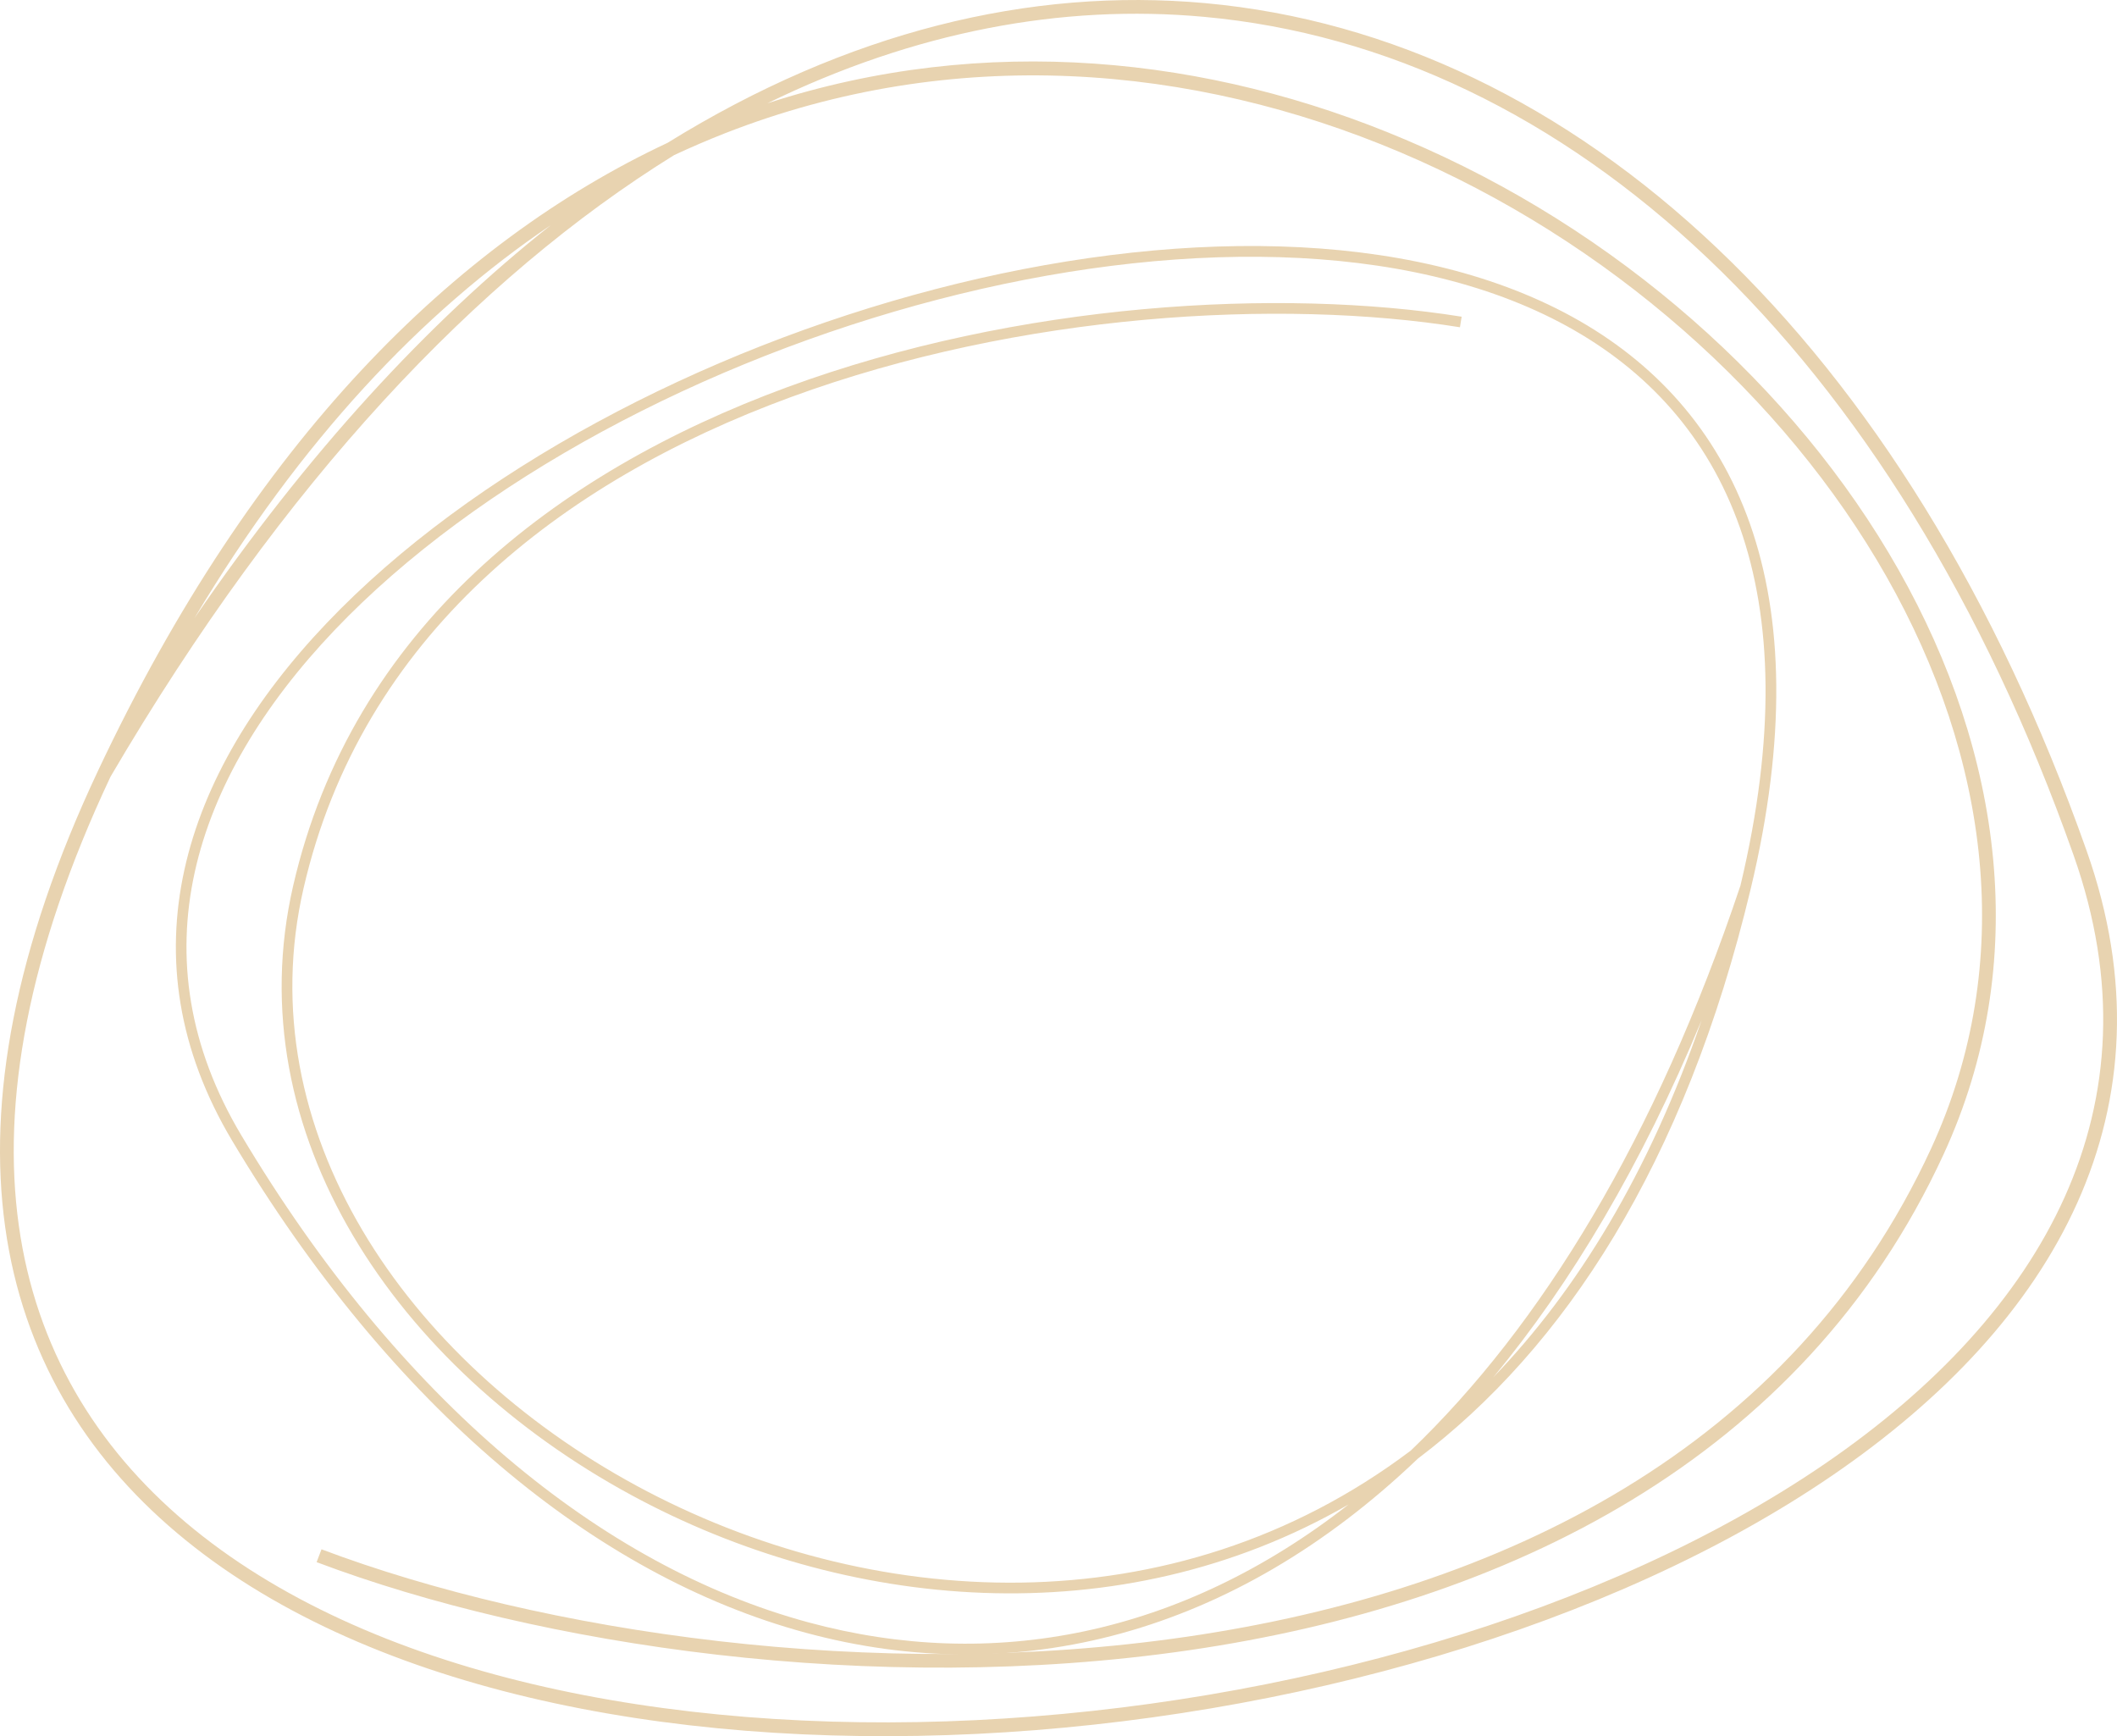 <?xml version="1.0" encoding="UTF-8"?> <svg xmlns="http://www.w3.org/2000/svg" id="Layer_1" data-name="Layer 1" viewBox="0 0 659.66 540.96"> <defs> <style>.cls-1{fill:#e8d3b0;fill-rule:evenodd;}</style> </defs> <path class="cls-1" d="M1179-205.54c10.34,29.37,11.42,66.86.28,113.53-20.59,86.23-58.33,143.4-103.79,177.76-57.53,55-125.08,72-190.73,54.22s-129-70.13-178.68-153.25c-17-28.48-20.94-57-14.92-84.42s21.92-53.39,44.42-77c45-47.21,116.57-84.94,189.5-103.95s147.52-19.4,198.48,8.56C1149.07-256.08,1168.63-234.94,1179-205.54ZM1053.94,100c-52.23,40.87-111.05,52.25-168.33,36.74C821.08,119.29,758.24,67.64,708.92-15c-16.58-27.77-20.37-55.46-14.53-82s21.36-52.1,43.57-75.42c44.45-46.65,115.44-84.12,187.93-103s146.18-19.11,196.05,8.26c24.87,13.65,43.85,34.17,53.91,62.73s11.22,65.36.19,111.59C1149.59-13.9,1113.9,44.32,1073.32,83.21,999,139.27,904.09,133.23,832,94.14S711-16.89,728.3-92c18.05-78.48,80-126.66,151.75-153s152.87-30.73,208.58-21.8l.53-3.29c-56.24-9-138-4.59-210.25,22S743.46-172.76,725.06-92.77C707.31-15.63,757.45,57.52,830.39,97.06,896.64,133,982.18,141.45,1053.94,100Zm110-150.91C1147.54-3.2,1125.09,33.34,1099,60.4,1123.31,31.07,1145.3-5.93,1163.93-50.88Z" transform="translate(-633.71 368.77)"></path> <path class="cls-1" d="M635.32,13.55c-5.5-39.5,2.82-86.75,29-142.3,48.37-102.63,110.95-164.36,177.39-195.51,55.9-34.61,113-48.5,167.58-43.53,115.39,10.51,218.49,105.21,274.62,264.12C1298.08-63.55,1295.69-26.75,1281,6s-41.58,61.16-76.17,84.85c-69.17,47.36-169.58,75.9-266.84,80.65s-191.83-14.25-249.12-62.6C660.14,84.68,640.82,53.09,635.32,13.55Zm237.5-350.13c45.83-22.38,91.89-31,136.09-26.94,113.1,10.3,215.14,103.27,270.95,261.28,13.82,39.11,11.45,74.77-2.8,106.47s-40.51,59.67-74.67,83.07c-68.35,46.81-167.93,75.19-264.63,79.91s-190.07-14.27-246.15-61.59C663.63,82,644.91,51.35,639.56,13s2.68-84.77,28.6-139.78c53.92-92,114.16-155.58,175.61-193.66q7.86-3.67,15.78-6.78c71.22-27.9,145.72-21.56,210.45,5.88s119.63,76,151.53,132.22,40.75,120,13.87,178.32c-43.15,93.56-134.09,137.71-231.73,152s-201.54-1.48-269.78-27.22l-1.52,4c68.89,26,173.52,41.8,271.92,27.44s191-59,235-154.42c27.59-59.82,18.36-125.1-14-182.23s-88-106.26-153.58-134C1010.55-351.25,940.67-358.66,872.82-336.58ZM694.3-176.16c33.07-55.43,70.93-95.35,111-122.43C766.91-268.19,729.5-227.58,694.3-176.16Z" transform="translate(-633.71 368.77)"></path> </svg> 